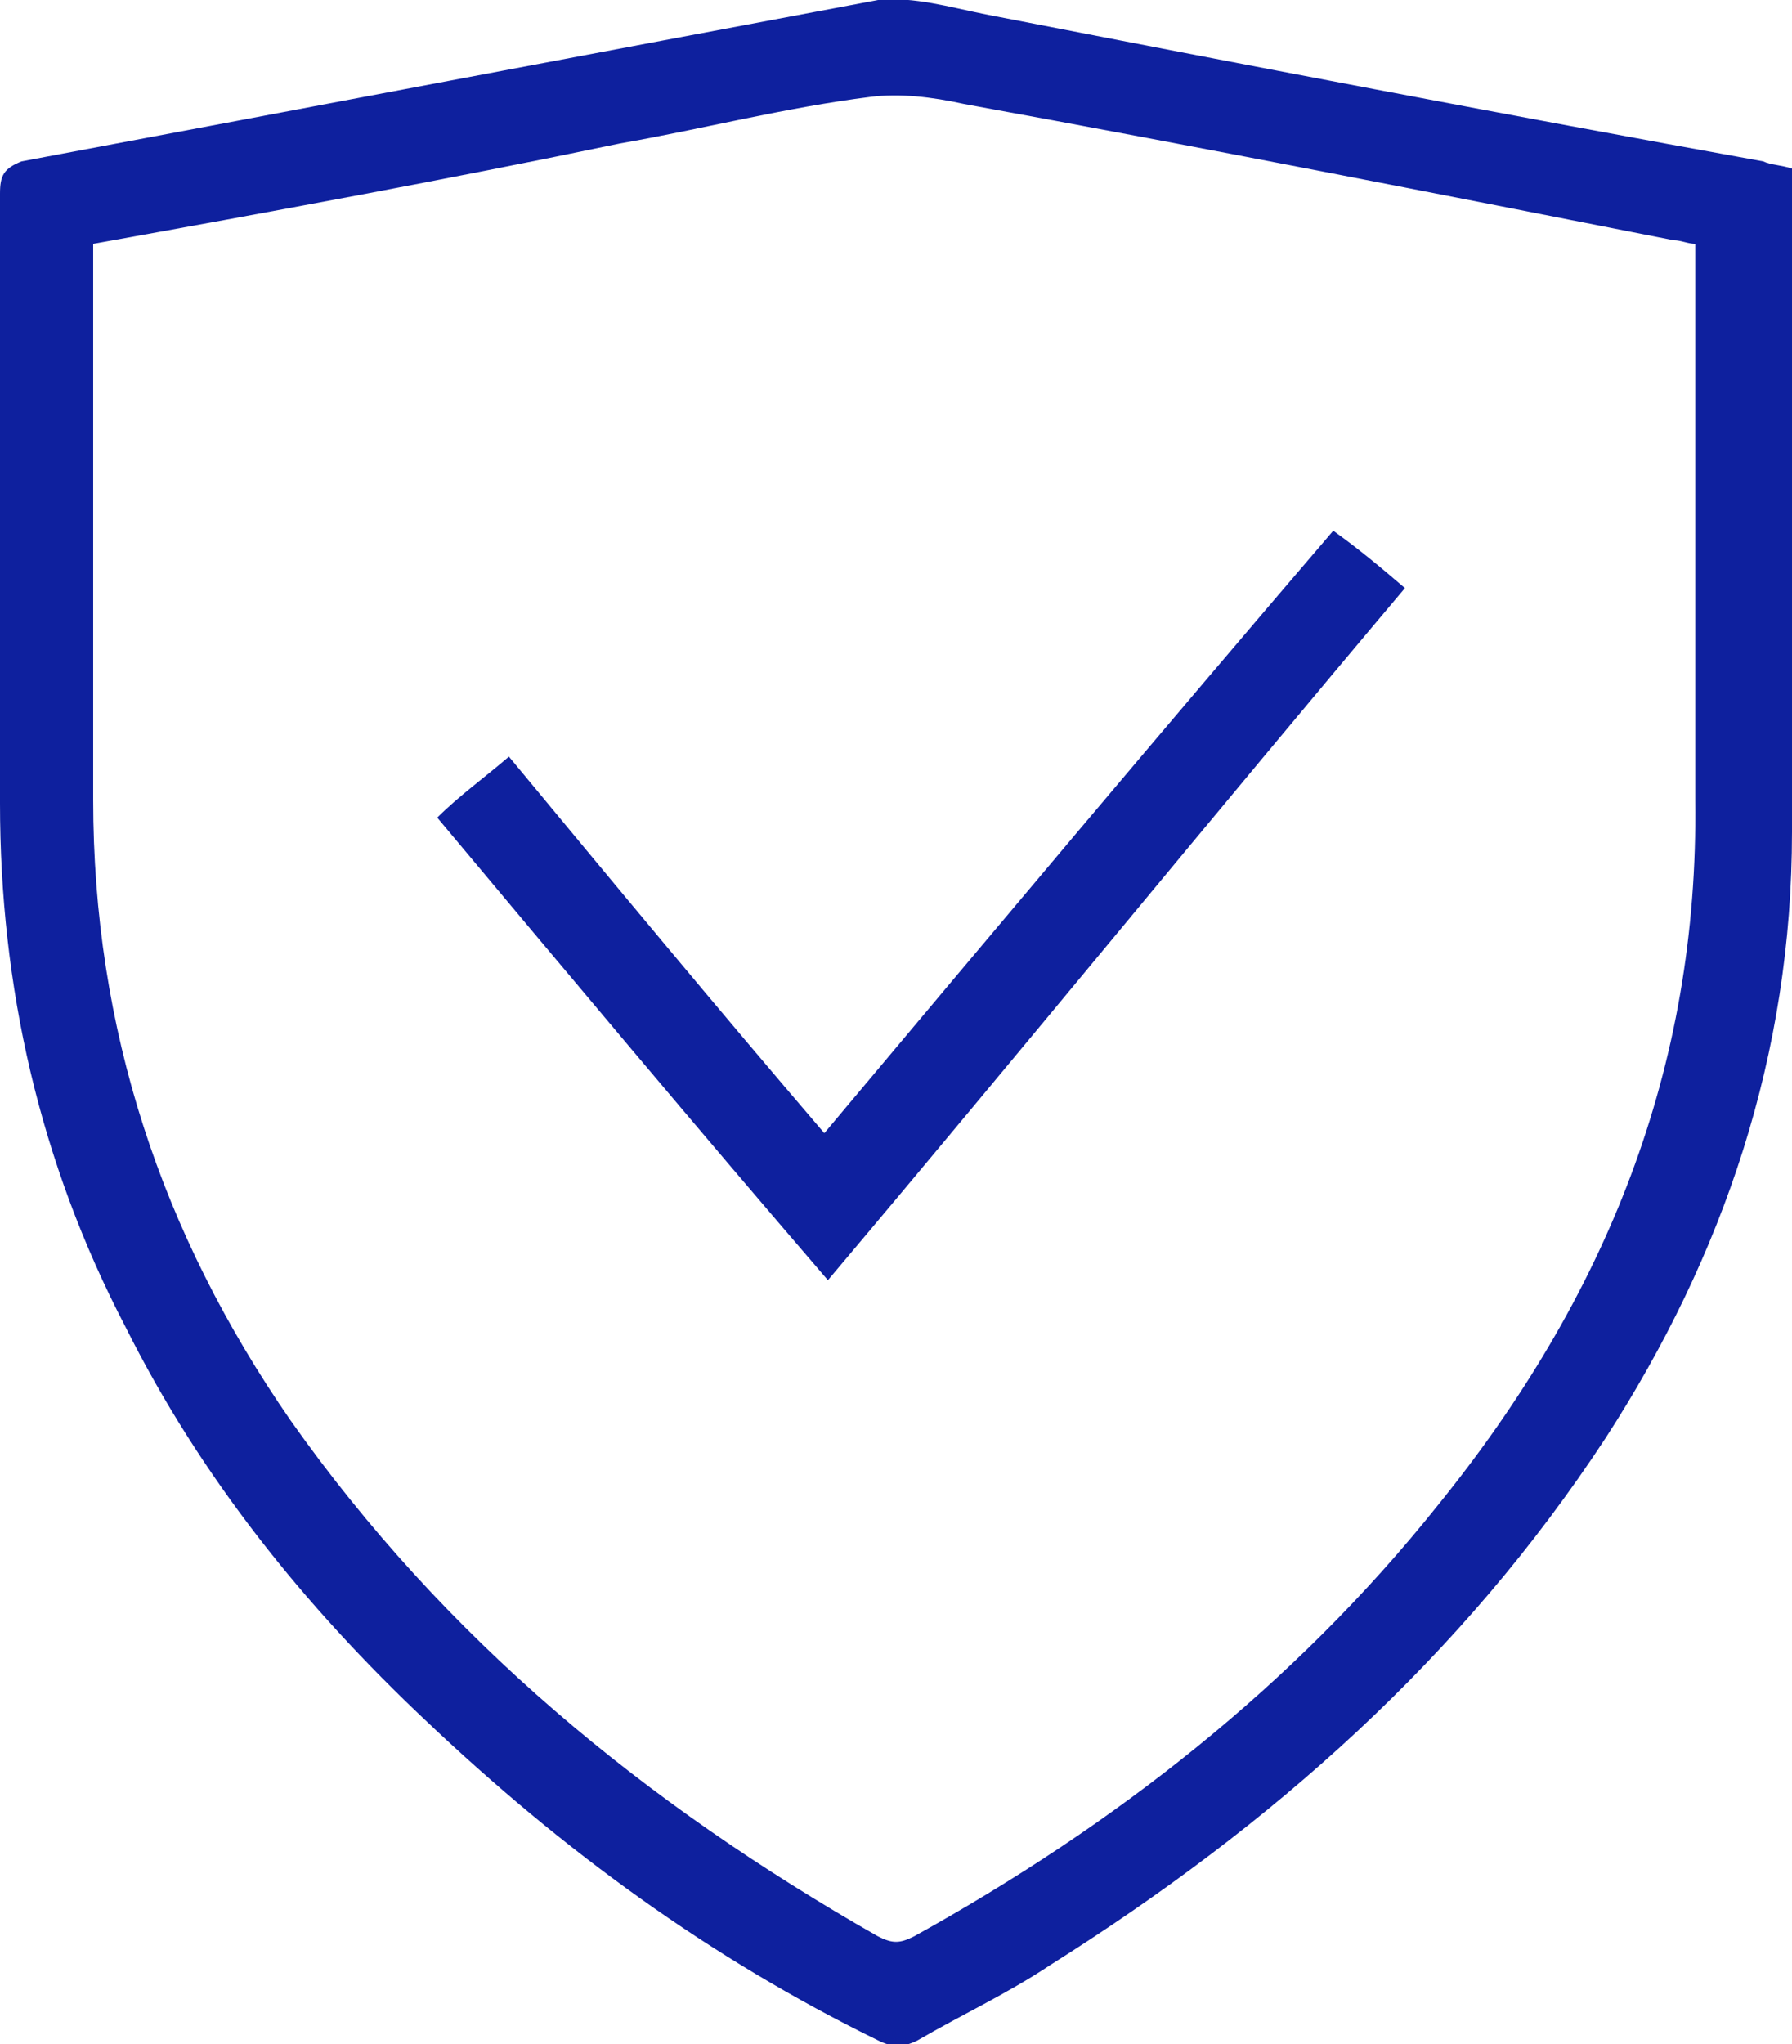 <?xml version="1.0" encoding="utf-8"?>
<!-- Generator: Adobe Illustrator 24.0.2, SVG Export Plug-In . SVG Version: 6.00 Build 0)  -->
<svg version="1.1" id="Layer_1" xmlns="http://www.w3.org/2000/svg" xmlns:xlink="http://www.w3.org/1999/xlink" x="0px" y="0px"
	 viewBox="0 0 50 57" style="enable-background:new 0 0 50 57;" xml:space="preserve">
<style type="text/css">
	.st0{fill:#0E209E;}
</style>
<g>
	<g>
		<path class="st0" d="M50,6.9c0-0.7,0-1.4,0-2.2c-0.3-0.1-0.6-0.1-0.8-0.2C42,3.2,34.7,1.8,27.5,0.4c-1-0.2-2-0.5-3-0.4
			c-8,1.5-15.9,3-23.9,4.5C0.1,4.7,0,4.9,0,5.4c0,5.7,0,11.3,0,17c0,5.1,1.1,10,3.5,14.6c2.1,4.2,5,7.8,8.4,11
			c3.8,3.6,7.9,6.6,12.6,8.9c0.4,0.2,0.7,0.2,1.1,0c1.2-0.7,2.5-1.3,3.7-2.1c6.2-3.9,11.5-8.6,15.5-14.7c3.3-5.1,5.2-10.7,5.2-16.9
			C50,17.7,50,12.3,50,6.9z M40.1,42c-4,5-9,8.9-14.6,12c-0.4,0.2-0.6,0.2-1,0C18,50.3,12.4,45.7,8.1,39.6
			c-3.6-5.2-5.5-10.9-5.5-17.3c0-4.9,0-9.9,0-14.8c0-0.2,0-0.4,0-0.7C7.6,5.9,12.5,5,17.3,4c2.3-0.4,4.6-1,7-1.3
			c0.8-0.1,1.7,0,2.6,0.2c6.6,1.2,13.2,2.5,19.8,3.8c0.2,0,0.4,0.1,0.6,0.1c0,0.2,0,0.3,0,0.5c0,5,0,10,0,15
			C47.4,29.8,44.8,36.2,40.1,42z M23,31.6c-3-3.5-5.9-7-8.8-10.5c-0.7,0.6-1.4,1.1-2,1.7c3.6,4.3,7.2,8.6,10.9,12.9
			c5.4-6.4,10.7-12.9,16.1-19.3c-0.7-0.6-1.3-1.1-2-1.6C32.4,20.4,27.7,26,23,31.6z"/>
	</g>
</g>
</svg>
